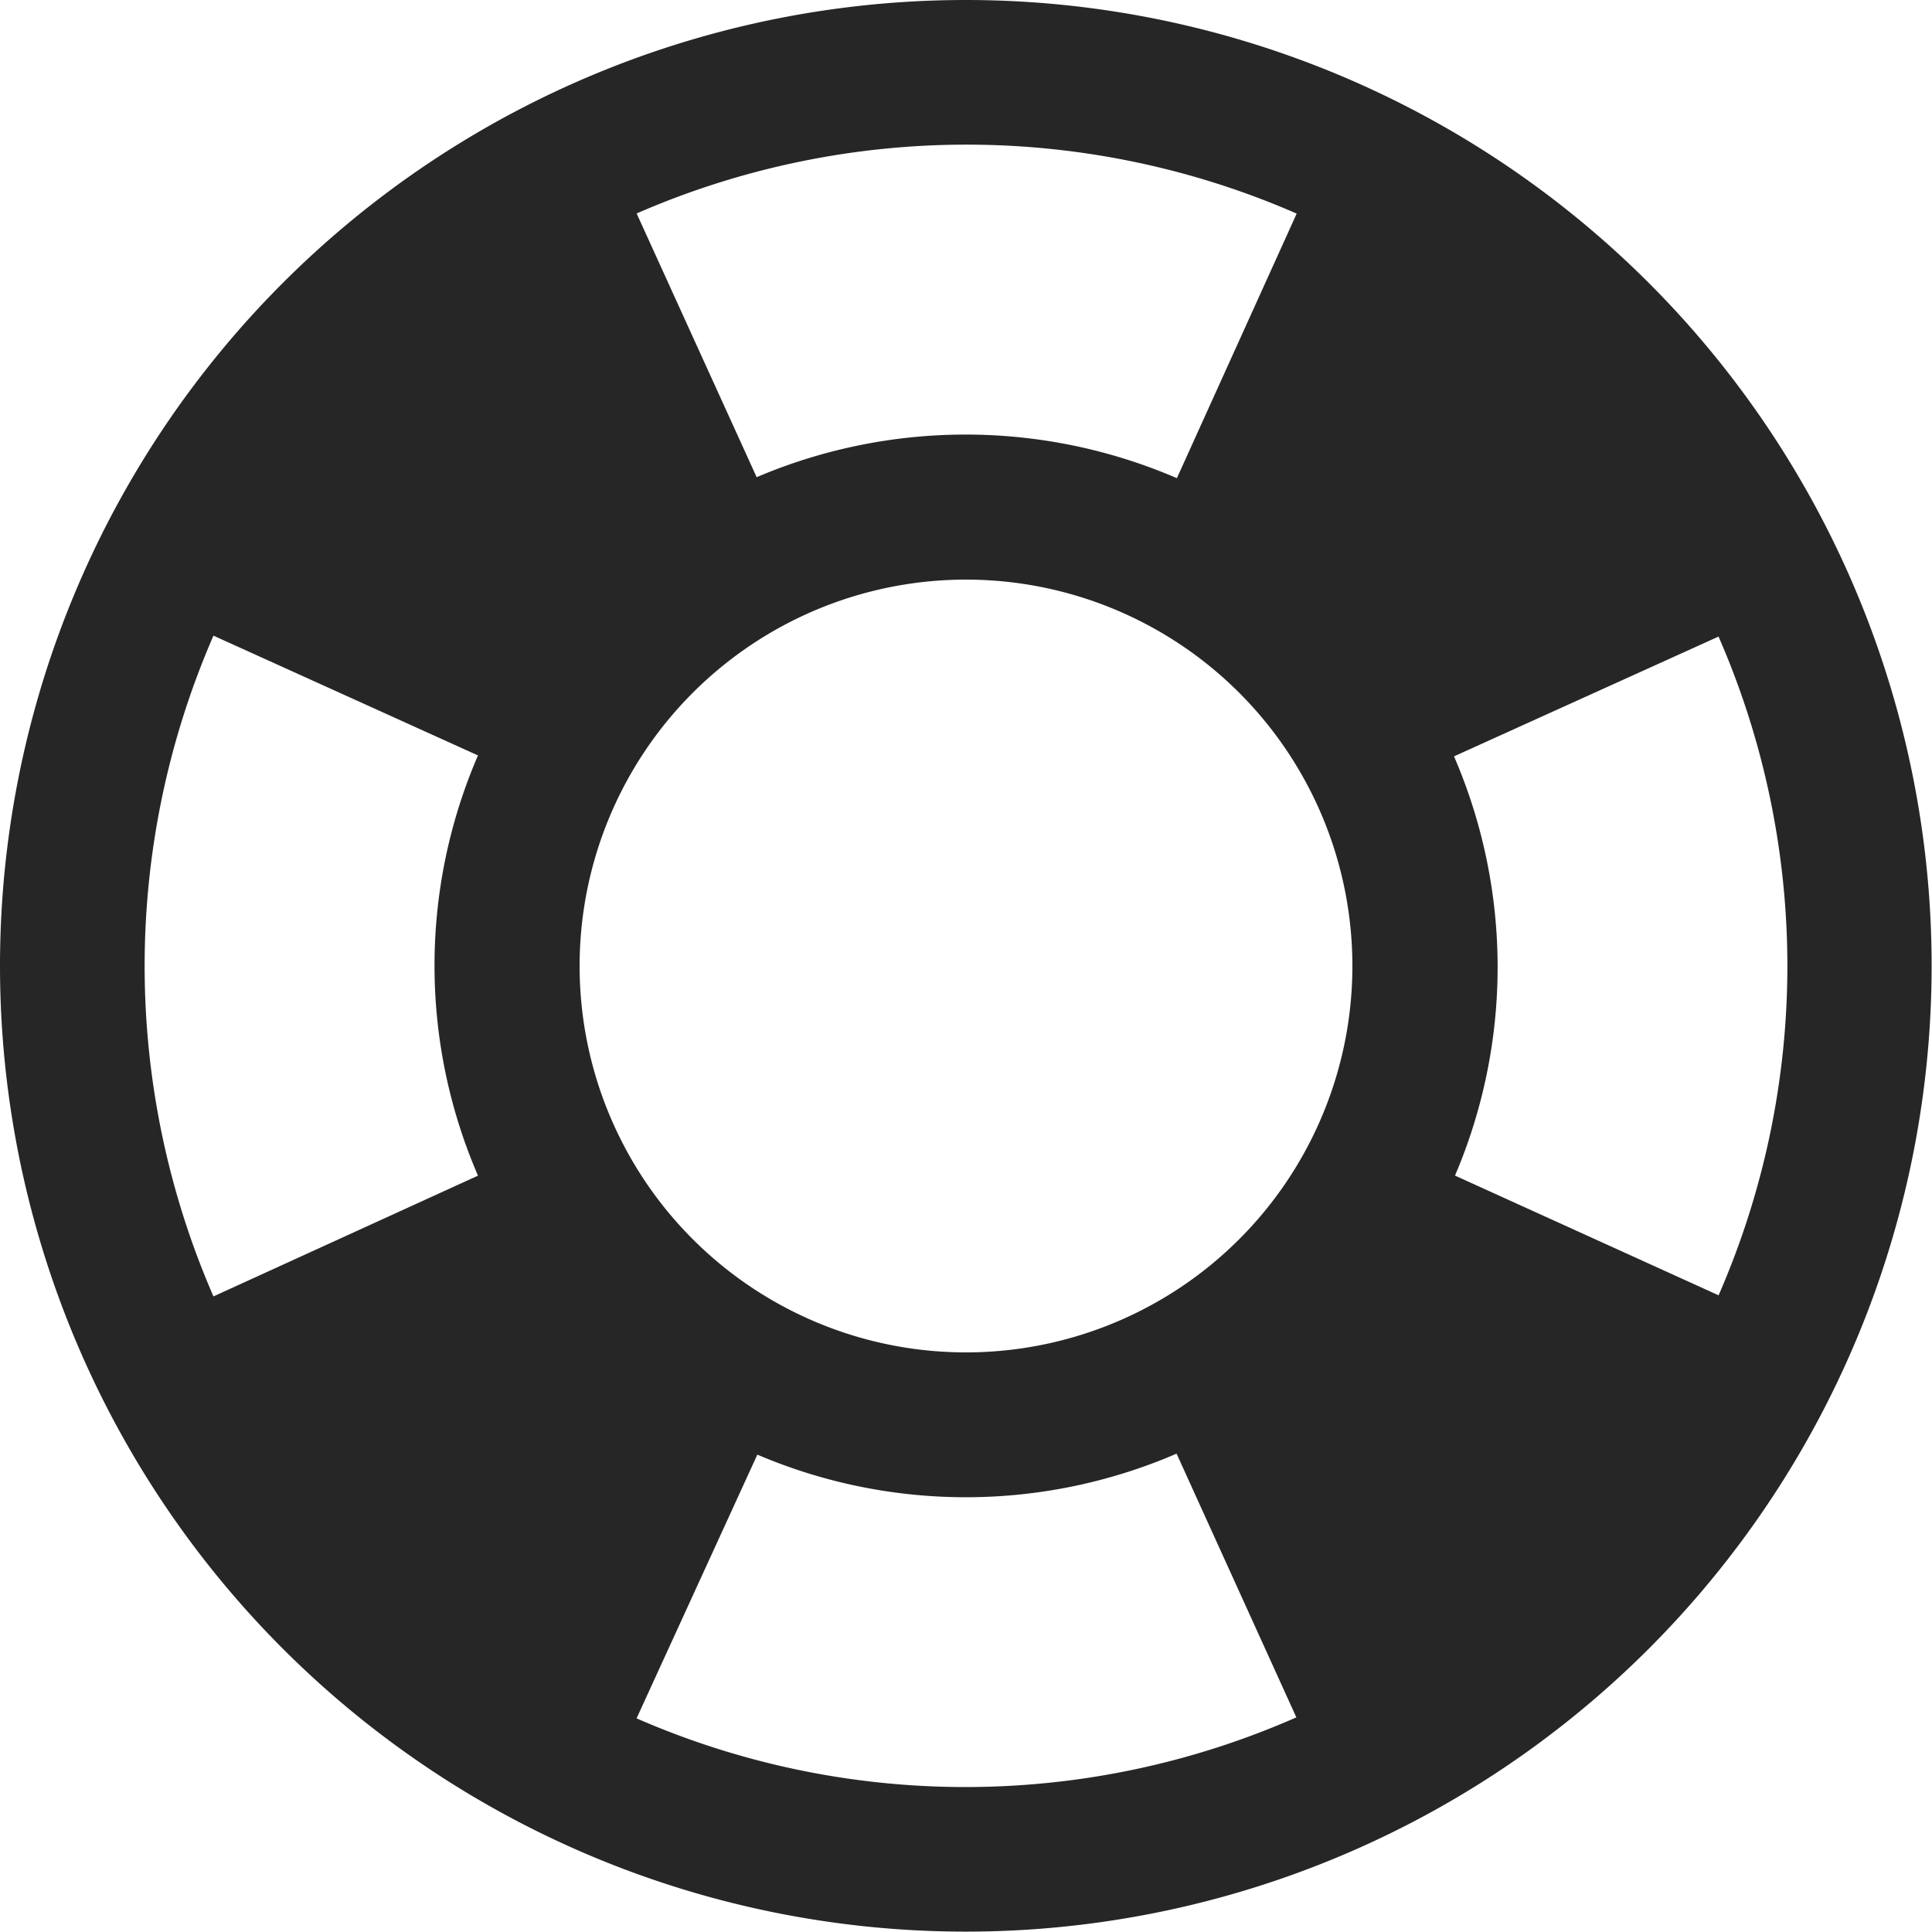 <svg xmlns="http://www.w3.org/2000/svg" width="31.406" height="31.406" viewBox="0 0 31.406 31.406">
  <path id="lifebuoy" d="M29.936,23.058a13.373,13.373,0,0,0,0-10.71l-4.3,1.947a8.635,8.635,0,0,1,.016,6.815l4.287,1.947M23.074,5.47a13.411,13.411,0,0,0-10.725,0L14.3,9.757a8.674,8.674,0,0,1,6.831.016l1.947-4.3M5.47,12.333a13.449,13.449,0,0,0,0,10.741l4.3-1.963a8.607,8.607,0,0,1,0-6.831l-4.3-1.947m6.878,17.6a13.347,13.347,0,0,0,10.725-.016l-1.947-4.287a8.636,8.636,0,0,1-6.815.016l-1.963,4.287M17.7,2A15.7,15.7,0,1,1,2,17.7,15.7,15.7,0,0,1,17.7,2m0,9.422A6.281,6.281,0,1,0,23.984,17.7,6.281,6.281,0,0,0,17.7,11.422Z" transform="translate(-2 -2)" fill="#262626"/>
</svg>
